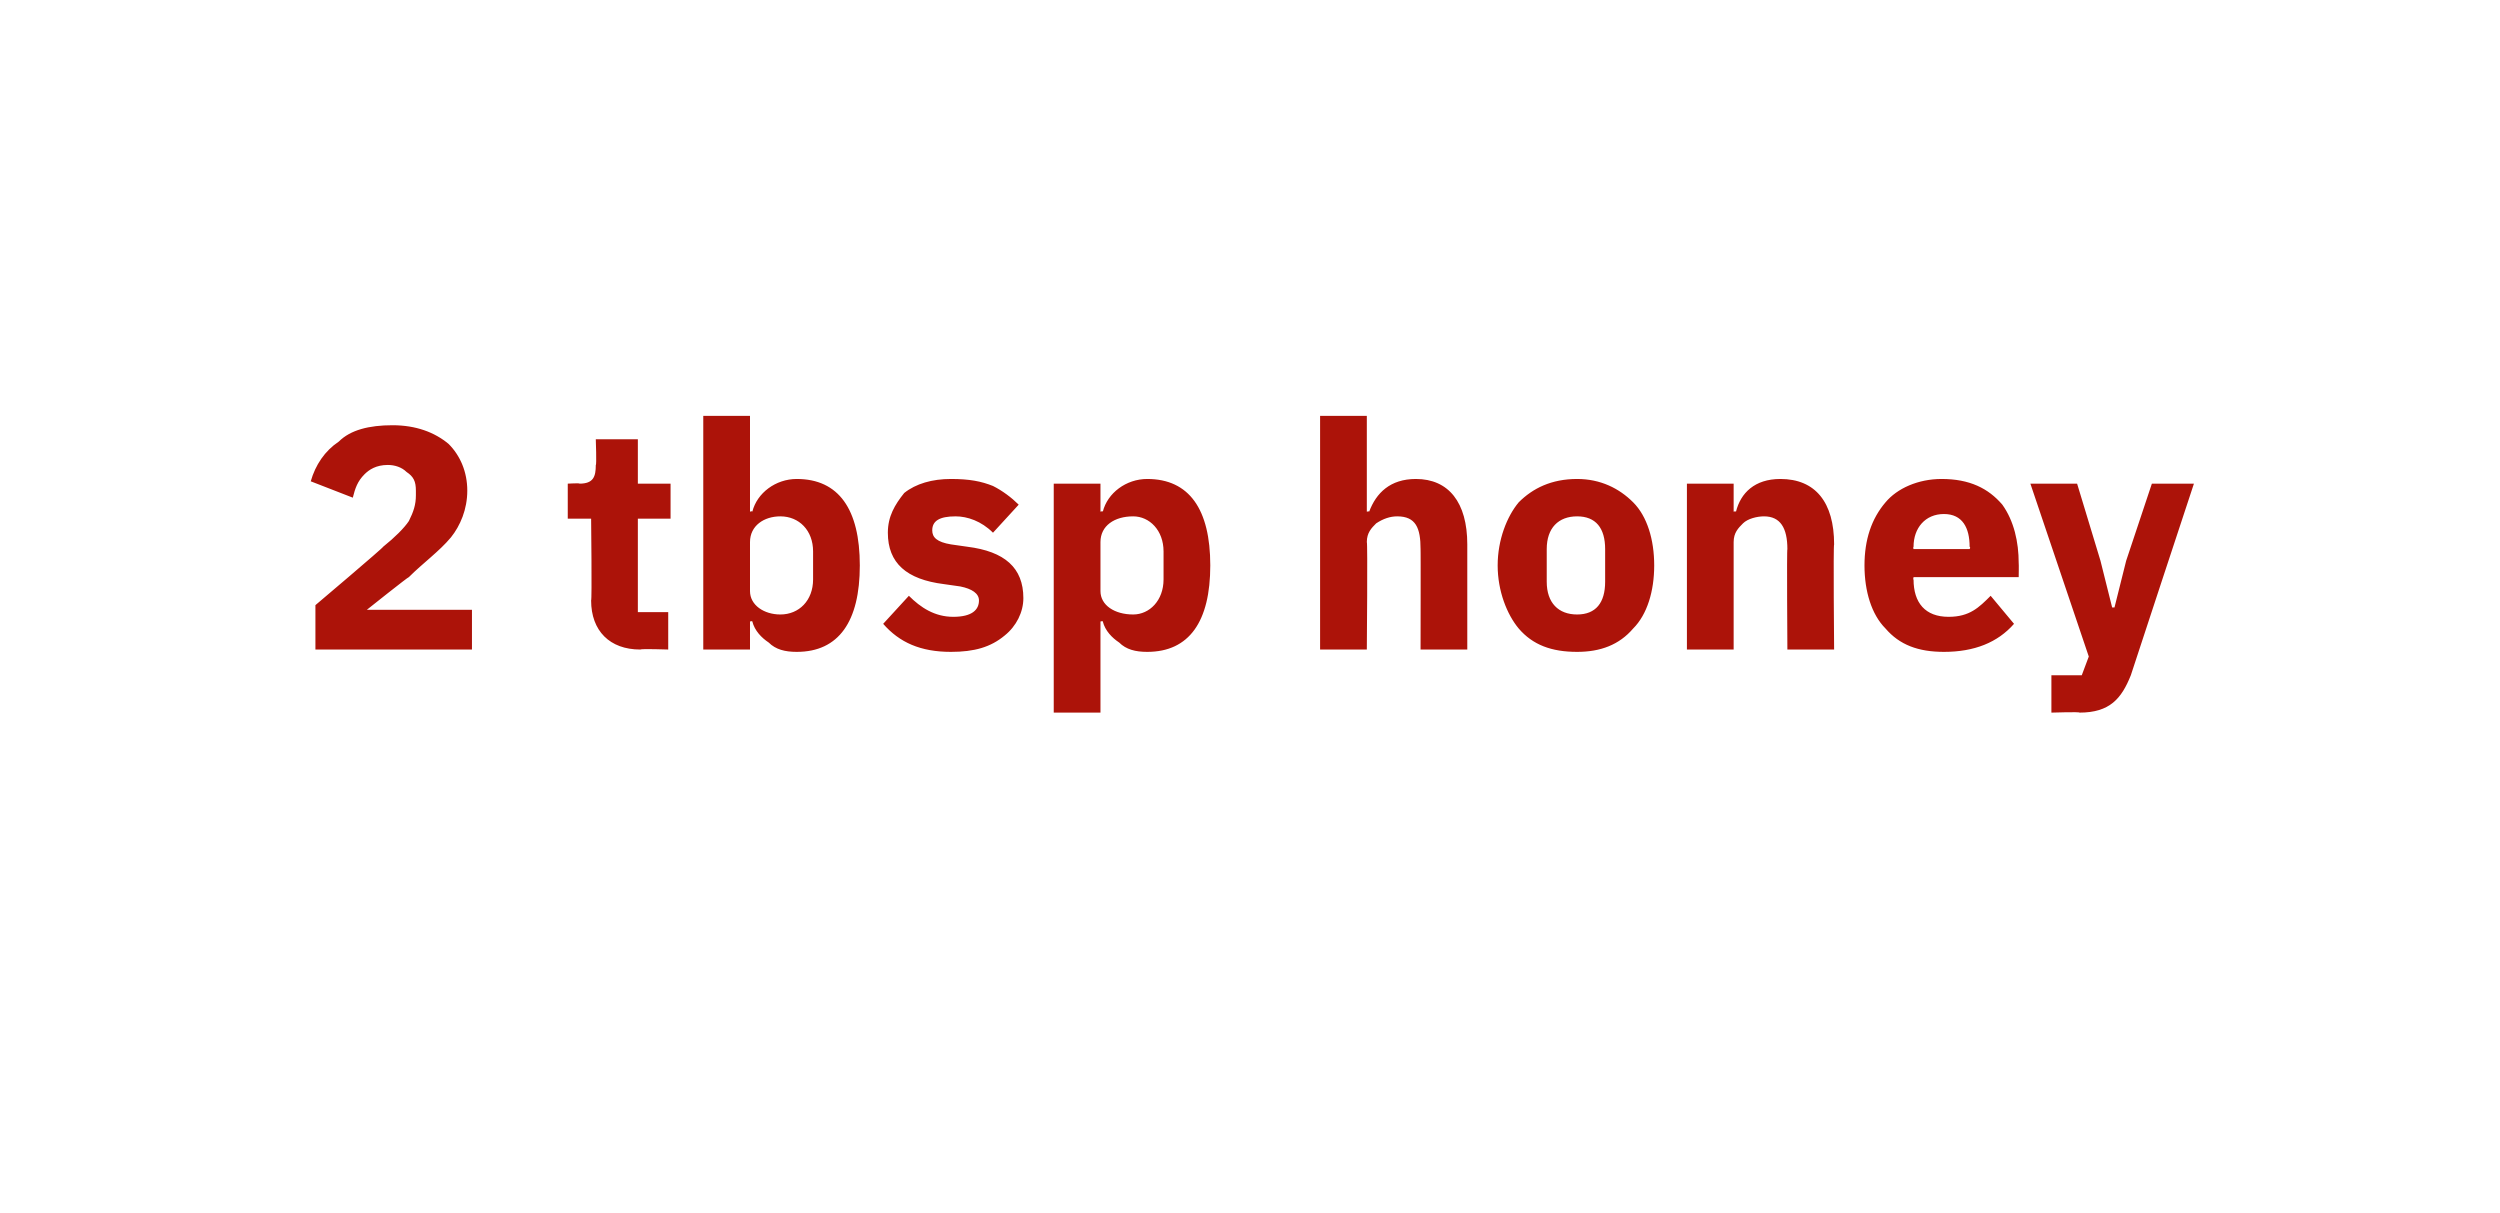 <?xml version="1.0" standalone="no"?><!DOCTYPE svg PUBLIC "-//W3C//DTD SVG 1.1//EN" "http://www.w3.org/Graphics/SVG/1.1/DTD/svg11.dtd"><svg xmlns="http://www.w3.org/2000/svg" version="1.1" width="107px" height="51.9px" viewBox="0 0 107 51.9">  <desc>2 tbsp honey</desc>  <defs/>  <g id="Polygon155637">    <path d="M 20.2 26.1 L 15.7 26.1 C 15.7 26.1 17.48 24.68 17.5 24.7 C 18.1 24.1 18.8 23.6 19.3 23 C 19.7 22.5 20 21.8 20 21 C 20 20.2 19.7 19.5 19.2 19 C 18.6 18.5 17.8 18.2 16.8 18.2 C 15.8 18.2 15 18.4 14.5 18.9 C 13.9 19.3 13.5 19.9 13.3 20.6 C 13.3 20.6 15.1 21.3 15.1 21.3 C 15.2 20.9 15.3 20.6 15.6 20.3 C 15.8 20.1 16.1 19.9 16.6 19.9 C 16.9 19.9 17.2 20 17.4 20.2 C 17.7 20.4 17.8 20.6 17.8 21 C 17.8 21 17.8 21.2 17.8 21.2 C 17.8 21.6 17.7 21.9 17.5 22.3 C 17.3 22.6 16.9 23 16.4 23.4 C 16.42 23.43 13.5 25.9 13.5 25.9 L 13.5 27.8 L 20.2 27.8 L 20.2 26.1 Z M 28.6 27.8 L 28.6 26.2 L 27.3 26.2 L 27.3 22.2 L 28.7 22.2 L 28.7 20.7 L 27.3 20.7 L 27.3 18.8 L 25.5 18.8 C 25.5 18.8 25.54 19.92 25.5 19.9 C 25.5 20.4 25.4 20.7 24.8 20.7 C 24.84 20.67 24.3 20.7 24.3 20.7 L 24.3 22.2 L 25.3 22.2 C 25.3 22.2 25.34 25.69 25.3 25.7 C 25.3 27 26.1 27.8 27.4 27.8 C 27.45 27.76 28.6 27.8 28.6 27.8 Z M 30.1 27.8 L 32.1 27.8 L 32.1 26.6 C 32.1 26.6 32.2 26.57 32.2 26.6 C 32.3 27 32.6 27.3 32.9 27.5 C 33.2 27.8 33.6 27.9 34.1 27.9 C 35.9 27.9 36.8 26.6 36.8 24.2 C 36.8 21.8 35.9 20.5 34.1 20.5 C 33.2 20.5 32.4 21.1 32.2 21.9 C 32.2 21.86 32.1 21.9 32.1 21.9 L 32.1 17.8 L 30.1 17.8 L 30.1 27.8 Z M 32.1 25.3 C 32.1 25.3 32.1 23.2 32.1 23.2 C 32.1 22.5 32.7 22.1 33.4 22.1 C 34.2 22.1 34.8 22.7 34.8 23.6 C 34.8 23.6 34.8 24.8 34.8 24.8 C 34.8 25.7 34.2 26.3 33.4 26.3 C 32.7 26.3 32.1 25.9 32.1 25.3 Z M 43 27.2 C 43.5 26.8 43.8 26.2 43.8 25.6 C 43.8 24.3 43 23.6 41.4 23.4 C 41.4 23.4 40.7 23.3 40.7 23.3 C 40.1 23.2 39.9 23 39.9 22.7 C 39.9 22.3 40.2 22.1 40.9 22.1 C 41.4 22.1 42 22.3 42.5 22.8 C 42.5 22.8 43.6 21.6 43.6 21.6 C 43.3 21.3 42.9 21 42.5 20.8 C 42 20.6 41.5 20.5 40.7 20.5 C 39.9 20.5 39.2 20.7 38.7 21.1 C 38.3 21.6 38 22.1 38 22.8 C 38 24.1 38.8 24.8 40.4 25 C 40.4 25 41.1 25.1 41.1 25.1 C 41.6 25.2 41.9 25.4 41.9 25.7 C 41.9 26.1 41.6 26.4 40.8 26.4 C 40 26.4 39.4 26 38.9 25.5 C 38.9 25.5 37.8 26.7 37.8 26.7 C 38.5 27.5 39.4 27.9 40.7 27.9 C 41.7 27.9 42.4 27.7 43 27.2 Z M 45.1 30.5 L 47.1 30.5 L 47.1 26.6 C 47.1 26.6 47.21 26.57 47.2 26.6 C 47.3 27 47.6 27.3 47.9 27.5 C 48.2 27.8 48.6 27.9 49.1 27.9 C 50.9 27.9 51.8 26.6 51.8 24.2 C 51.8 21.8 50.9 20.5 49.1 20.5 C 48.2 20.5 47.4 21.1 47.2 21.9 C 47.21 21.86 47.1 21.9 47.1 21.9 L 47.1 20.7 L 45.1 20.7 L 45.1 30.5 Z M 47.1 25.3 C 47.1 25.3 47.1 23.2 47.1 23.2 C 47.1 22.5 47.7 22.1 48.5 22.1 C 49.2 22.1 49.8 22.7 49.8 23.6 C 49.8 23.6 49.8 24.8 49.8 24.8 C 49.8 25.7 49.2 26.3 48.5 26.3 C 47.7 26.3 47.1 25.9 47.1 25.3 Z M 56.5 27.8 L 58.5 27.8 C 58.5 27.8 58.54 23.17 58.5 23.2 C 58.5 22.8 58.7 22.6 58.9 22.4 C 59.2 22.2 59.5 22.1 59.8 22.1 C 60.6 22.1 60.8 22.6 60.8 23.5 C 60.81 23.48 60.8 27.8 60.8 27.8 L 62.8 27.8 C 62.8 27.8 62.8 23.32 62.8 23.3 C 62.8 21.5 62 20.5 60.6 20.5 C 59.5 20.5 58.9 21.1 58.6 21.9 C 58.62 21.87 58.5 21.9 58.5 21.9 L 58.5 17.8 L 56.5 17.8 L 56.5 27.8 Z M 69.9 26.9 C 70.5 26.3 70.8 25.3 70.8 24.2 C 70.8 23.1 70.5 22.1 69.9 21.5 C 69.3 20.9 68.5 20.5 67.5 20.5 C 66.4 20.5 65.6 20.9 65 21.5 C 64.5 22.1 64.1 23.1 64.1 24.2 C 64.1 25.3 64.5 26.3 65 26.9 C 65.6 27.6 66.4 27.9 67.5 27.9 C 68.5 27.9 69.3 27.6 69.9 26.9 Z M 66.2 24.9 C 66.2 24.9 66.2 23.5 66.2 23.5 C 66.2 22.6 66.7 22.1 67.5 22.1 C 68.3 22.1 68.7 22.6 68.7 23.5 C 68.7 23.5 68.7 24.9 68.7 24.9 C 68.7 25.8 68.3 26.3 67.5 26.3 C 66.7 26.3 66.2 25.8 66.2 24.9 Z M 74.2 27.8 C 74.2 27.8 74.2 23.17 74.2 23.2 C 74.2 22.8 74.4 22.6 74.6 22.4 C 74.8 22.2 75.2 22.1 75.5 22.1 C 76.2 22.1 76.5 22.6 76.5 23.5 C 76.47 23.48 76.5 27.8 76.5 27.8 L 78.5 27.8 C 78.5 27.8 78.46 23.32 78.5 23.3 C 78.5 21.5 77.7 20.5 76.2 20.5 C 75.1 20.5 74.5 21.1 74.3 21.9 C 74.28 21.87 74.2 21.9 74.2 21.9 L 74.2 20.7 L 72.2 20.7 L 72.2 27.8 L 74.2 27.8 Z M 86.2 26.7 C 86.2 26.7 85.2 25.5 85.2 25.5 C 84.7 26 84.3 26.4 83.4 26.4 C 82.4 26.4 81.9 25.8 81.9 24.8 C 81.87 24.83 81.9 24.7 81.9 24.7 L 86.4 24.7 C 86.4 24.7 86.41 24.13 86.4 24.1 C 86.4 23.2 86.2 22.3 85.7 21.6 C 85.1 20.9 84.3 20.5 83.1 20.5 C 82.1 20.5 81.2 20.9 80.7 21.5 C 80.1 22.2 79.8 23.1 79.8 24.2 C 79.8 25.3 80.1 26.3 80.7 26.9 C 81.3 27.6 82.1 27.9 83.2 27.9 C 84.5 27.9 85.5 27.5 86.2 26.7 Z M 84.3 23.4 C 84.35 23.43 84.3 23.5 84.3 23.5 L 81.9 23.5 C 81.9 23.5 81.87 23.44 81.9 23.4 C 81.9 22.6 82.4 22 83.2 22 C 84 22 84.3 22.6 84.3 23.4 Z M 91 24 L 90.5 26 L 90.4 26 L 89.9 24 L 88.9 20.7 L 86.9 20.7 L 89.4 28.1 L 89.1 28.9 L 87.8 28.9 L 87.8 30.5 C 87.8 30.5 89.03 30.46 89 30.5 C 90.3 30.5 90.8 29.9 91.2 28.9 C 91.21 28.85 93.9 20.7 93.9 20.7 L 92.1 20.7 L 91 24 Z " stroke="none" fill="#ac1309"/>  </g></svg>